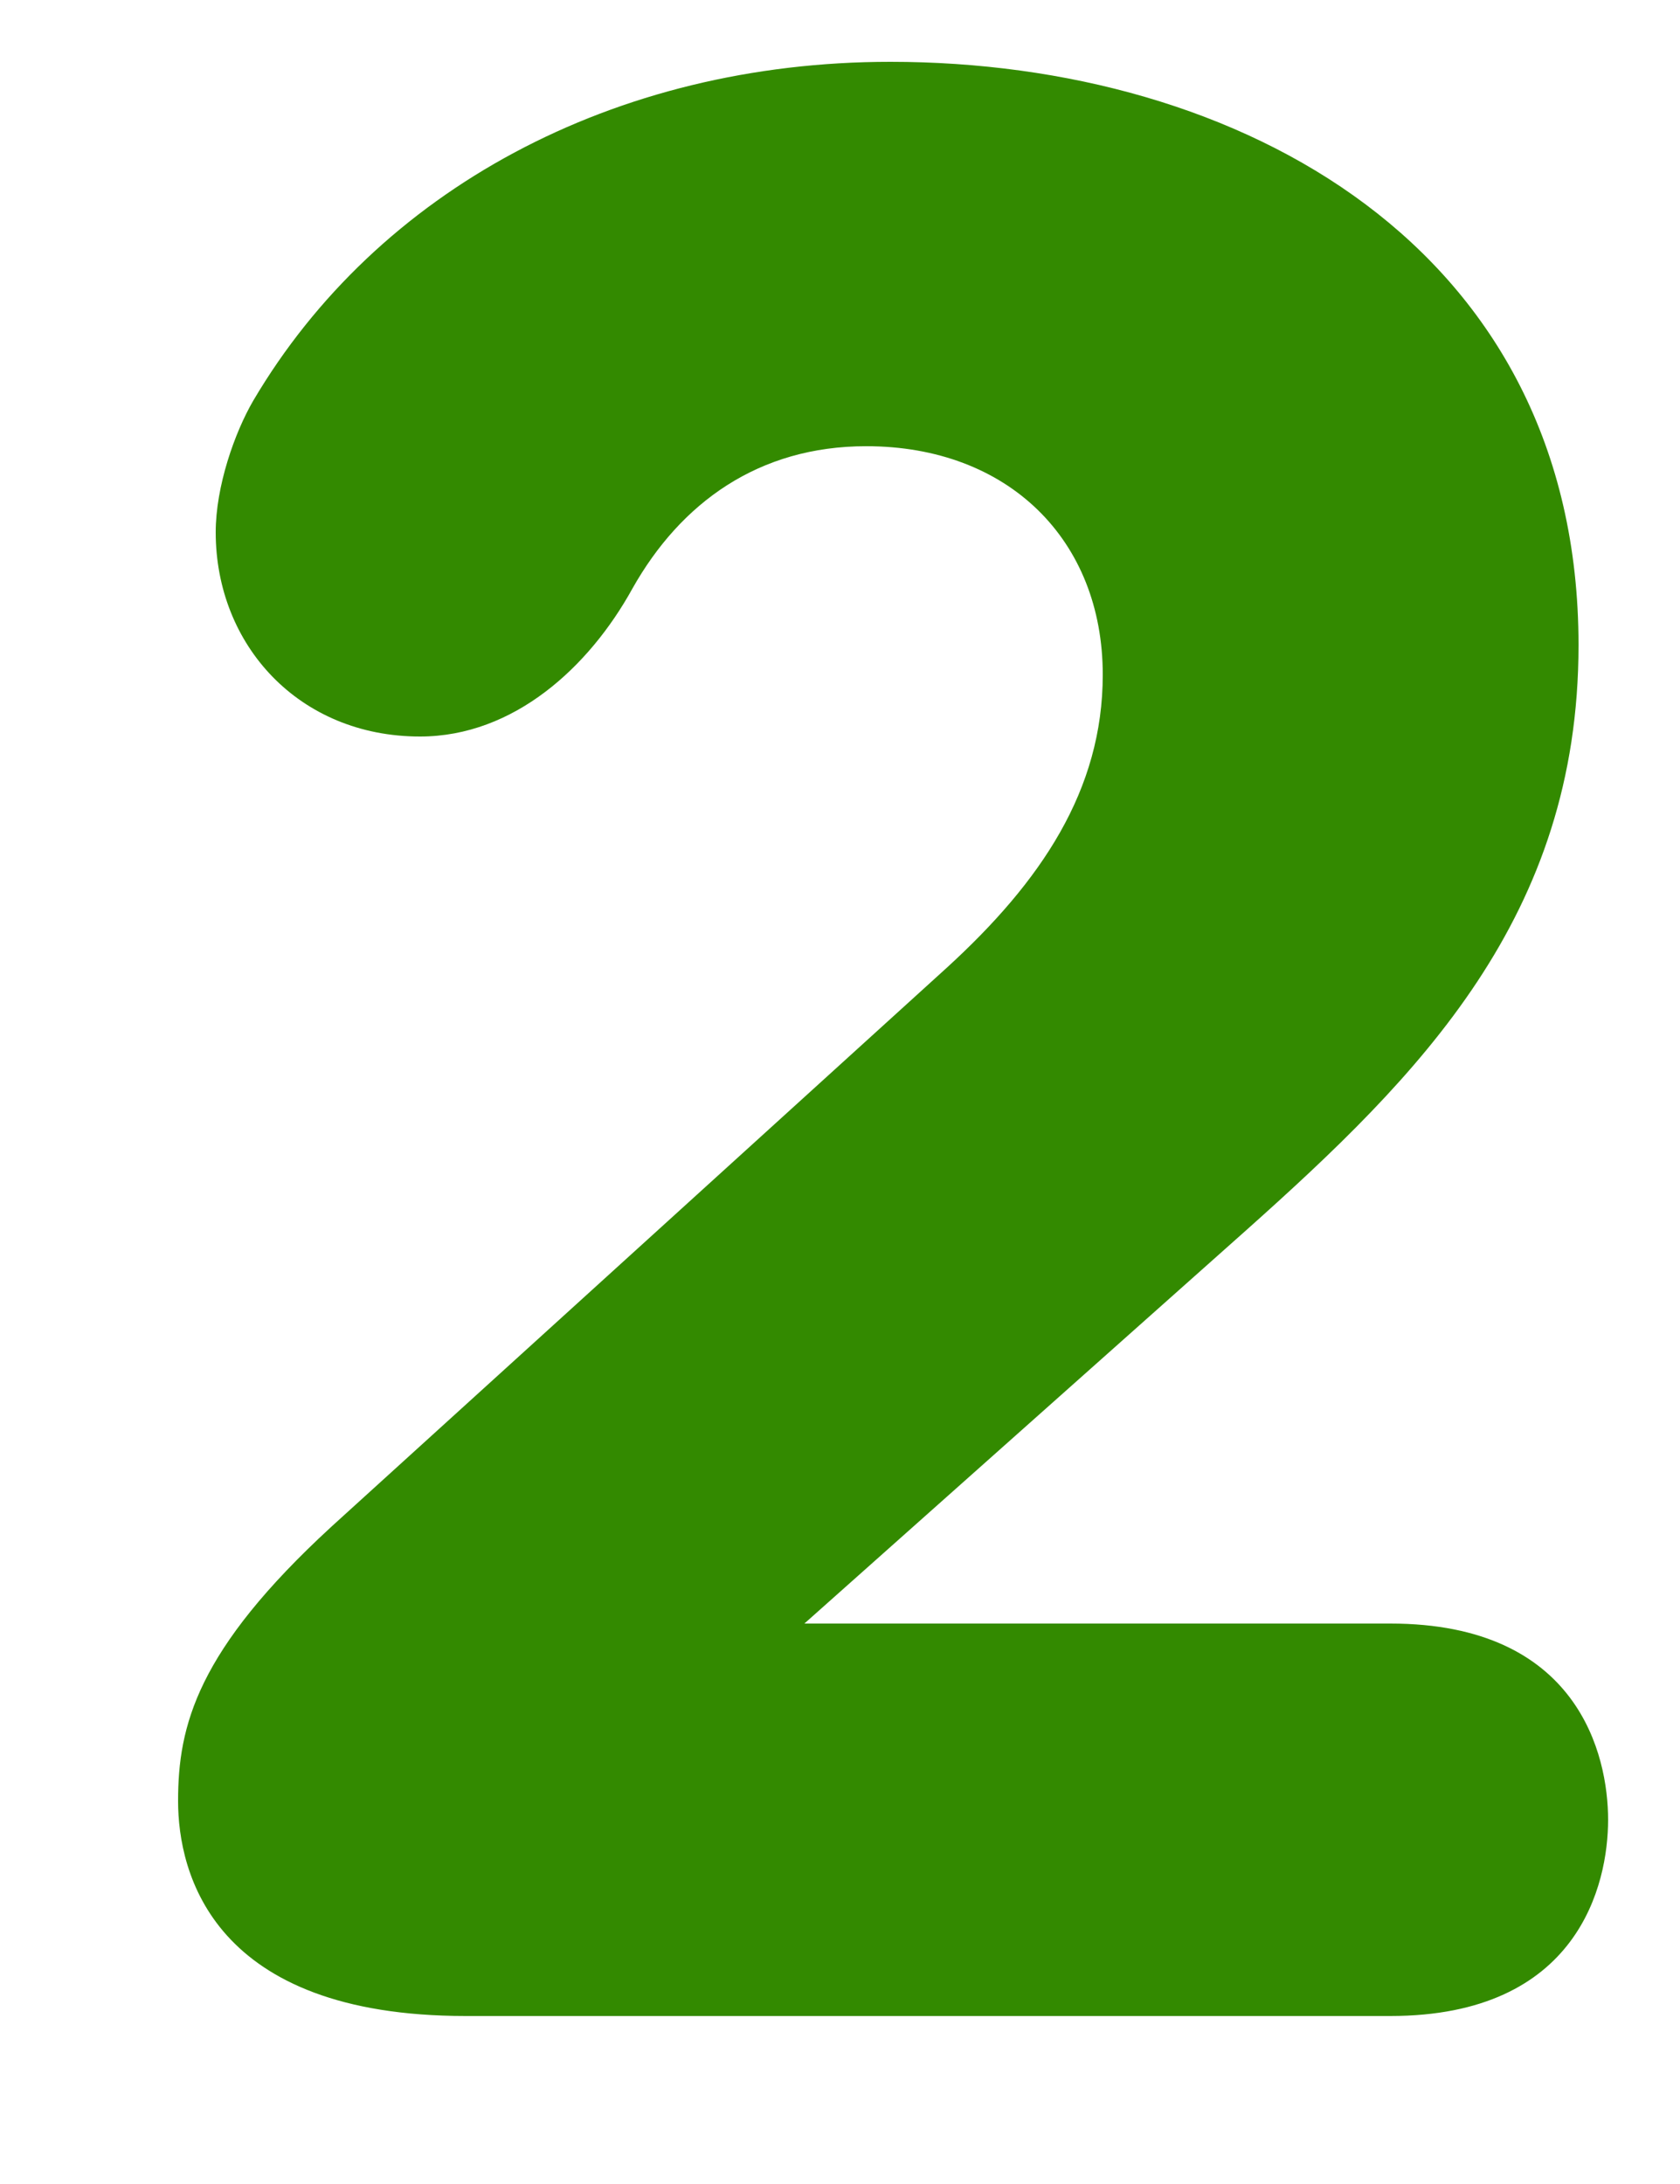 <?xml version="1.0" encoding="UTF-8"?>
<svg width="10px" height="13px" viewBox="0 0 10 13" version="1.1" xmlns="http://www.w3.org/2000/svg" xmlns:xlink="http://www.w3.org/1999/xlink">
    <title>txt-num2</title>
    <g id="Symbols" stroke="none" stroke-width="1" fill="none" fill-rule="evenodd">
        <path d="M8.276,12 C9.396,12 9.572,11.216 9.572,10.832 C9.572,10.448 9.396,9.664 8.276,9.664 L4.788,9.664 L7.412,7.328 C8.452,6.4 9.396,5.456 9.396,3.84 C9.396,1.472 7.38,0.368 5.3,0.368 C3.652,0.368 2.244,1.136 1.508,2.384 C1.396,2.576 1.284,2.896 1.284,3.168 C1.284,3.84 1.78,4.384 2.5,4.384 C3.06,4.384 3.508,3.968 3.764,3.504 C4.052,2.992 4.516,2.656 5.156,2.656 C6.004,2.656 6.564,3.216 6.564,4.016 C6.564,4.704 6.196,5.248 5.636,5.76 L1.972,9.088 C1.172,9.824 1.06,10.272 1.06,10.72 C1.06,11.152 1.268,12 2.772,12 L8.276,12 Z" id="2" fill="#338A00" fill-rule="nonzero"></path>
    </g>
</svg>